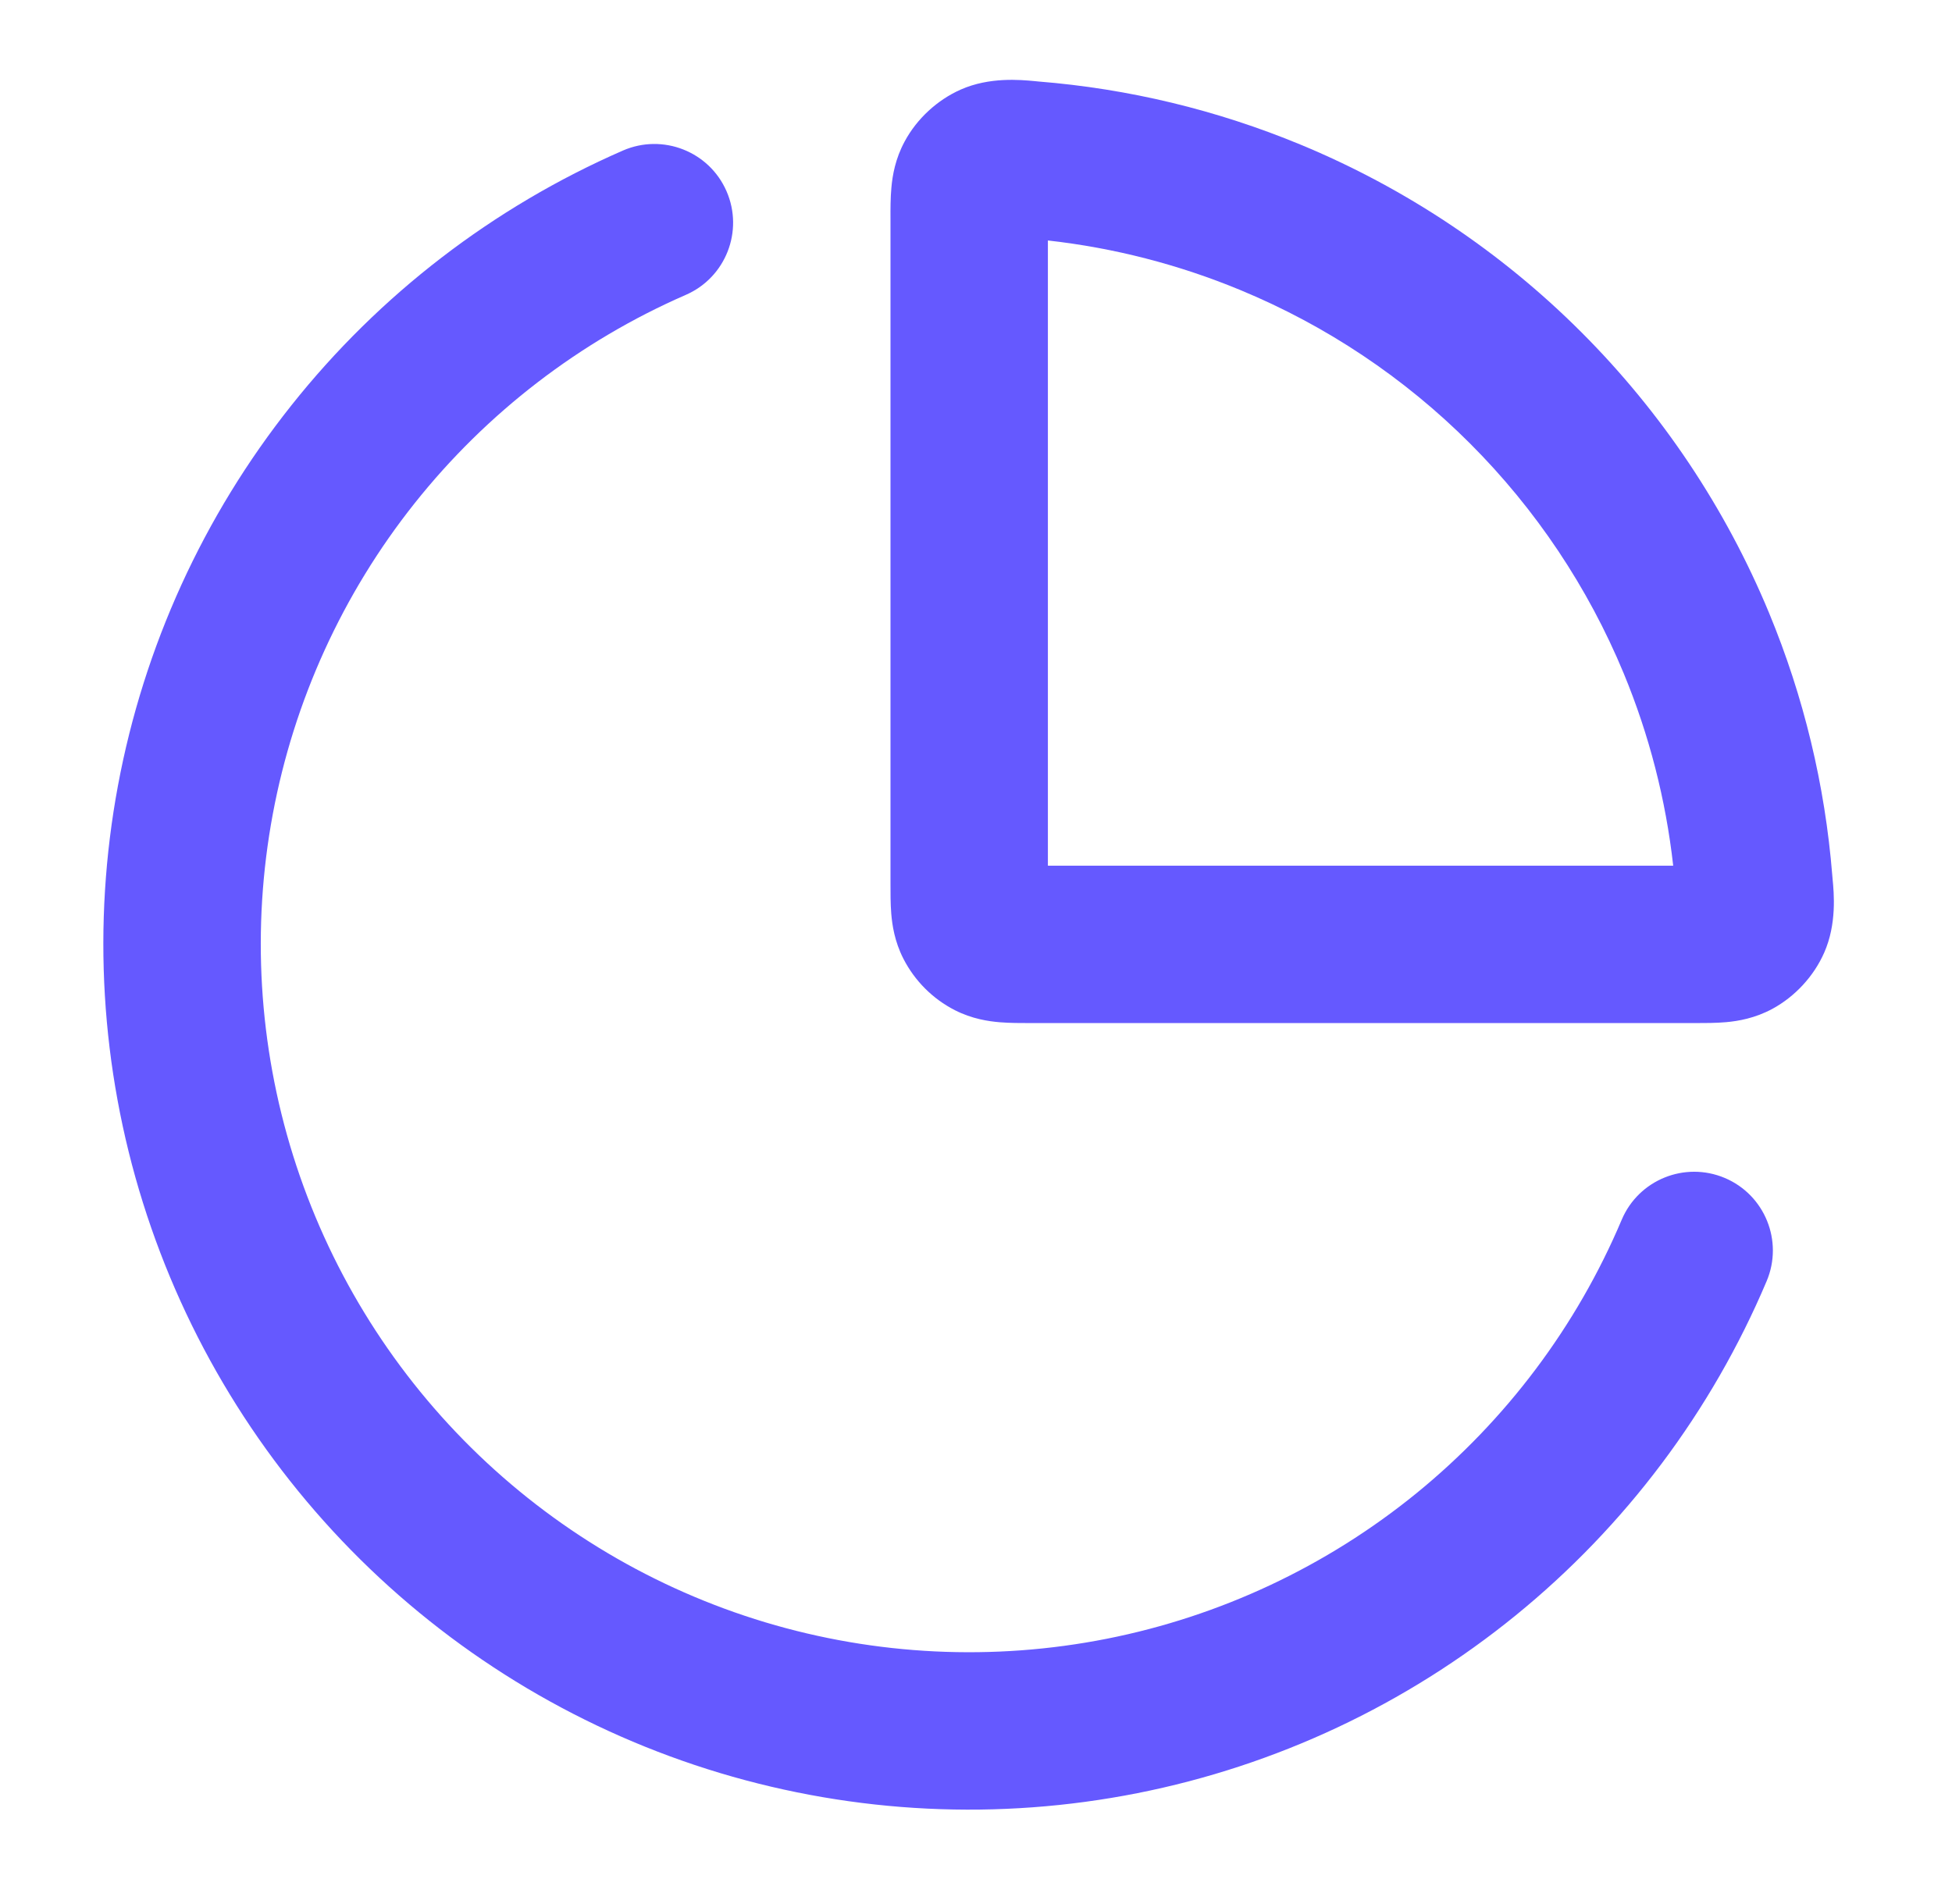 <svg width="41" height="40" viewBox="0 0 41 40" fill="none" xmlns="http://www.w3.org/2000/svg">
<path fill-rule="evenodd" clip-rule="evenodd" d="M21.73 1.704C21.428 1.676 20.785 1.615 20.183 1.88C19.687 2.099 19.259 2.494 19.002 2.971C18.805 3.335 18.746 3.684 18.723 3.941C18.703 4.156 18.703 4.396 18.704 4.59L18.704 18.555C18.704 18.752 18.703 18.987 18.72 19.195C18.74 19.434 18.79 19.778 18.974 20.139C19.212 20.605 19.591 20.985 20.058 21.223C20.418 21.406 20.762 21.456 21.002 21.476C21.209 21.493 21.444 21.493 21.641 21.493L35.606 21.493C35.8 21.493 36.041 21.493 36.255 21.474C36.513 21.451 36.862 21.391 37.226 21.195C37.702 20.937 38.098 20.509 38.316 20.013C38.581 19.412 38.521 18.768 38.492 18.467C38.489 18.436 38.487 18.409 38.485 18.386C38.333 16.496 37.887 14.638 37.159 12.88C36.245 10.674 34.905 8.669 33.216 6.98C31.528 5.291 29.523 3.952 27.316 3.038C25.559 2.31 23.701 1.863 21.81 1.712C21.787 1.71 21.76 1.707 21.73 1.704ZM22.01 18.186V5.052C23.397 5.207 24.757 5.557 26.051 6.093C27.856 6.84 29.497 7.936 30.878 9.318C32.26 10.7 33.356 12.34 34.104 14.145C34.64 15.439 34.989 16.8 35.144 18.186H22.01Z" fill="#6559FF"/>
<path d="M14.406 6.194C15.243 5.829 15.625 4.854 15.26 4.017C14.895 3.18 13.92 2.798 13.083 3.163C10.361 4.351 7.97 6.188 6.122 8.514C4.273 10.839 3.022 13.582 2.478 16.502C1.934 19.422 2.114 22.431 3.002 25.266C3.89 28.101 5.459 30.675 7.571 32.764C9.684 34.852 12.275 36.392 15.12 37.247C17.965 38.102 20.976 38.248 23.89 37.671C26.804 37.094 29.532 35.811 31.836 33.936C34.14 32.061 35.95 29.65 37.107 26.914C37.462 26.073 37.069 25.103 36.228 24.747C35.387 24.392 34.417 24.785 34.062 25.626C33.115 27.865 31.634 29.837 29.749 31.372C27.864 32.906 25.632 33.955 23.248 34.427C20.863 34.899 18.4 34.78 16.072 34.081C13.745 33.381 11.624 32.121 9.896 30.413C8.167 28.704 6.884 26.598 6.157 24.278C5.431 21.959 5.284 19.497 5.729 17.107C6.174 14.718 7.197 12.474 8.71 10.571C10.223 8.669 12.178 7.166 14.406 6.194Z" fill="#6559FF"/>
</svg>
